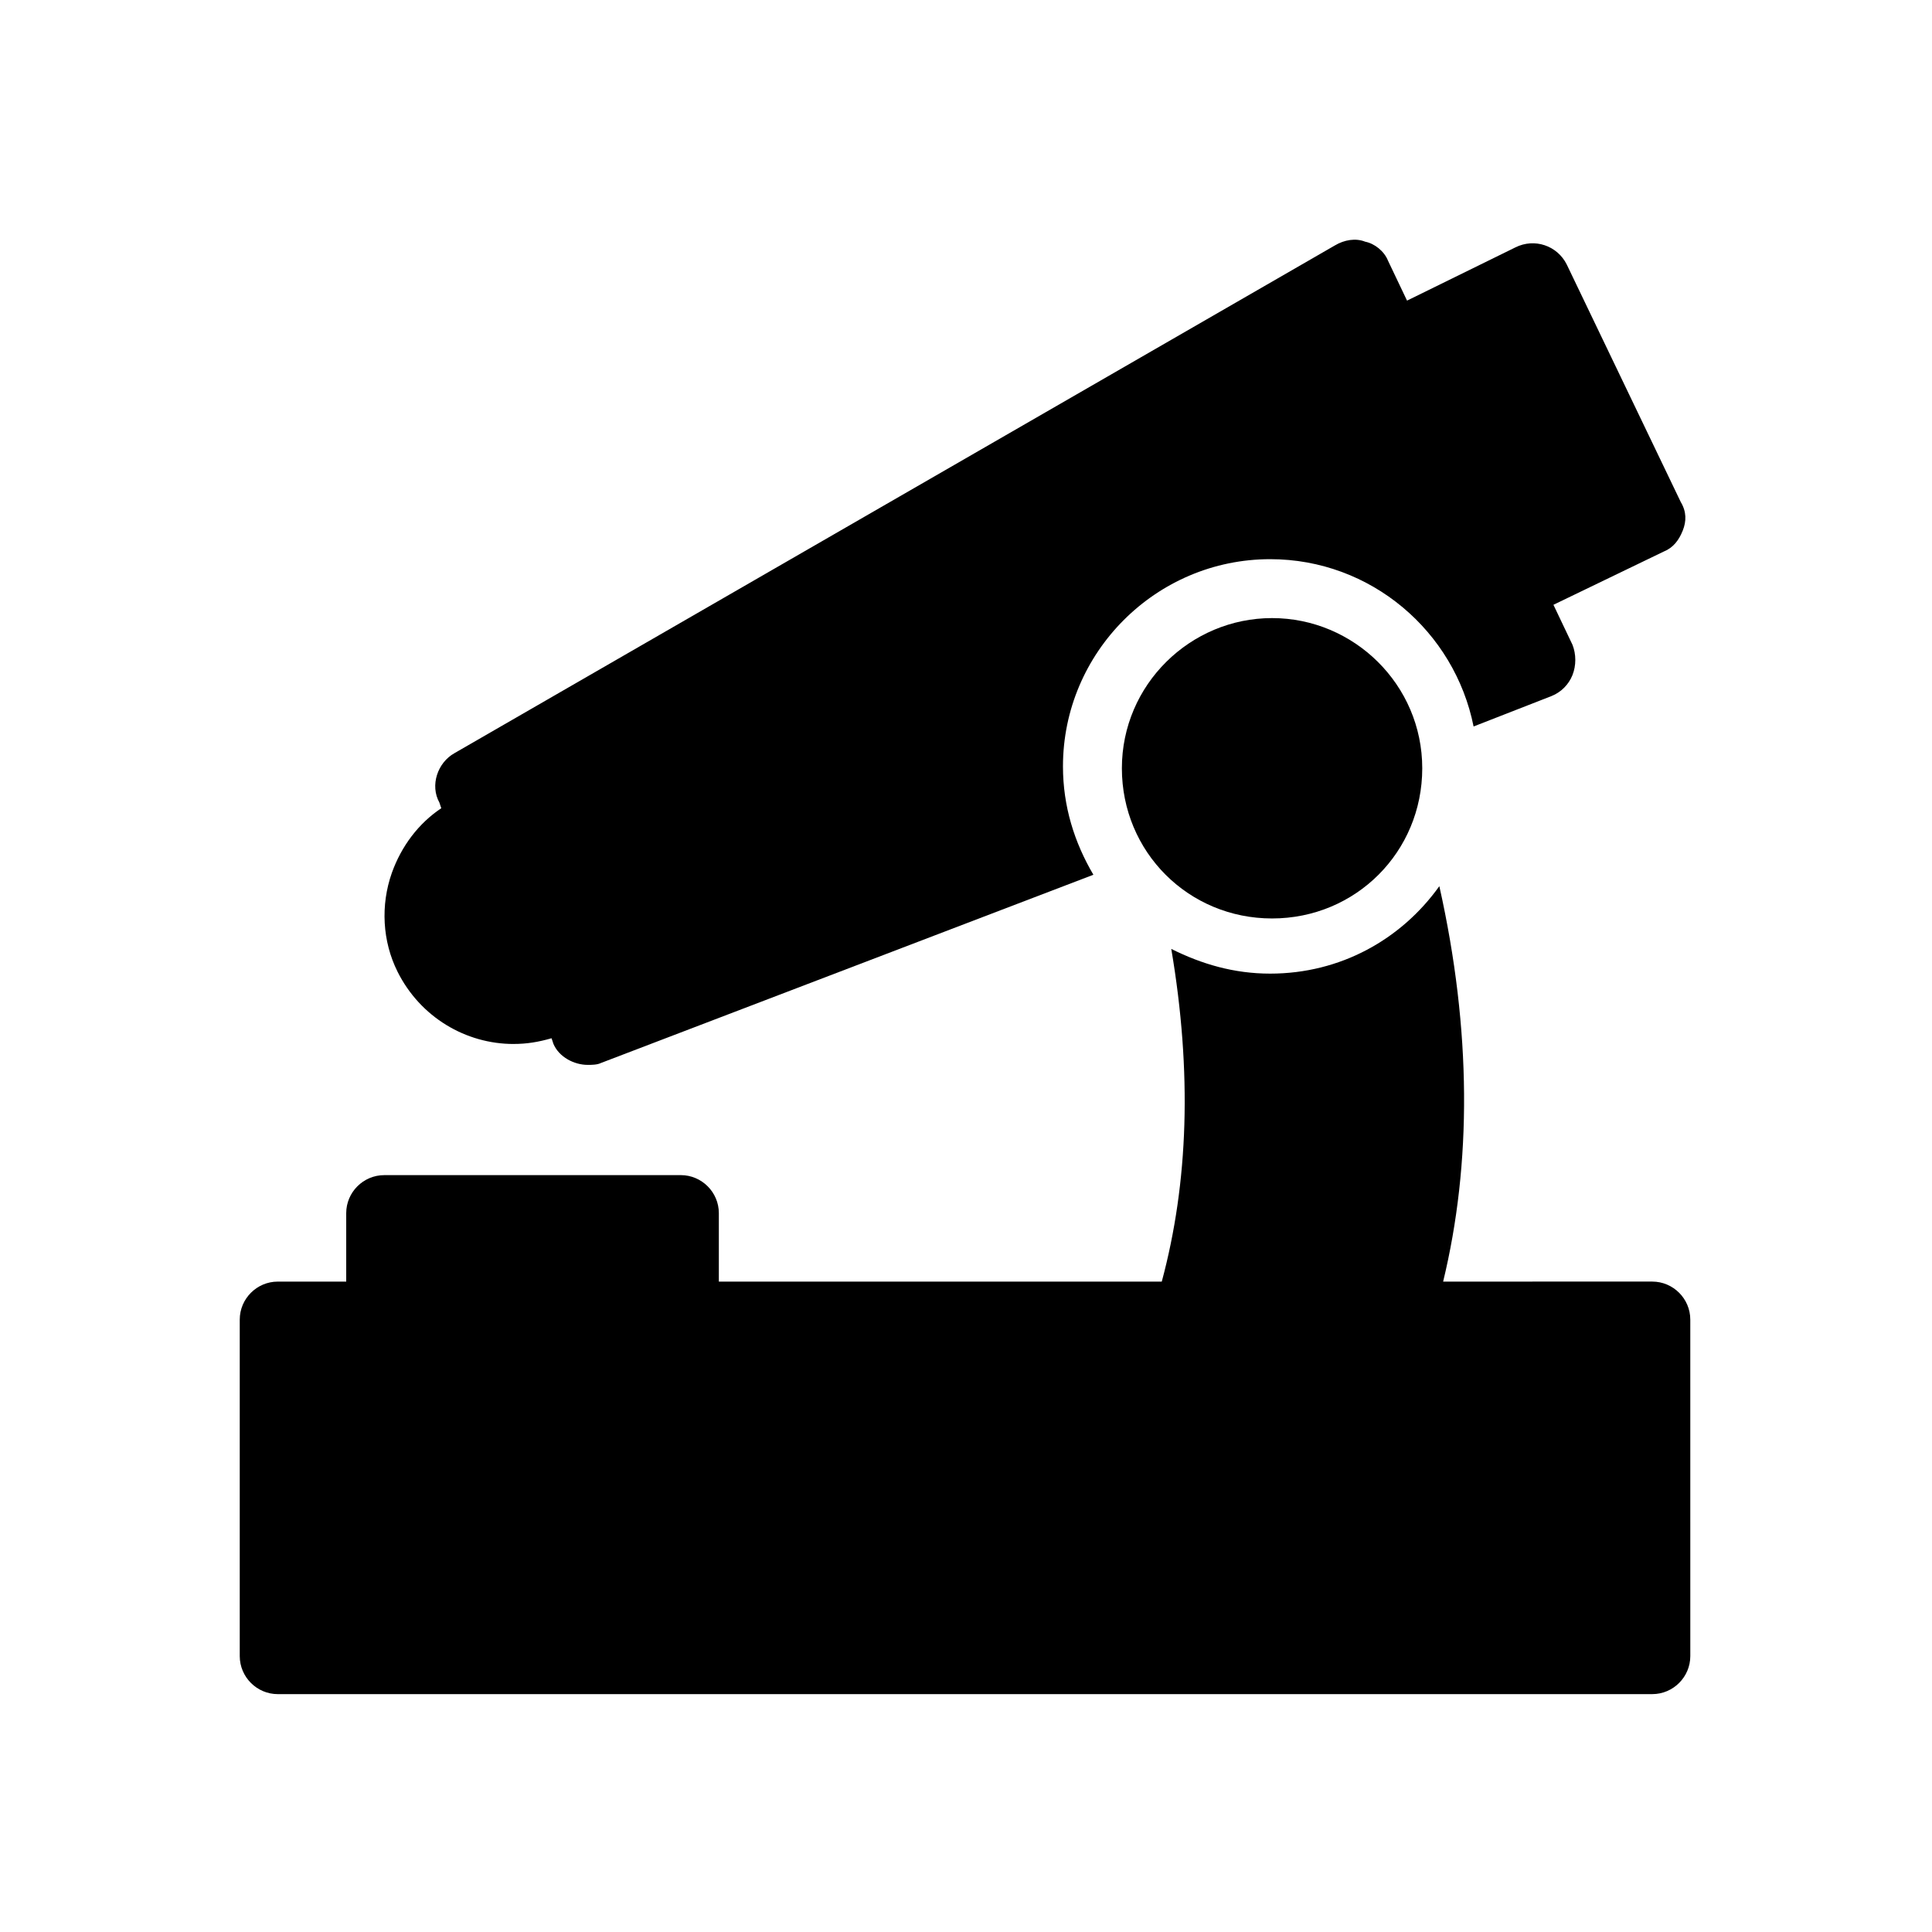 <?xml version="1.0" encoding="UTF-8"?>
<!-- Uploaded to: SVG Repo, www.svgrepo.com, Generator: SVG Repo Mixer Tools -->
<svg fill="#000000" width="800px" height="800px" version="1.1" viewBox="144 144 512 512" xmlns="http://www.w3.org/2000/svg">
 <g>
  <path d="m481.11 307.8c-21.664 0-39.801 17.633-39.801 39.801 0 22.168 17.633 39.801 39.801 39.801s39.801-17.633 39.801-39.801c0-22.168-18.137-39.801-39.801-39.801z"/>
  <path d="m217.62 592.96h364.25c5.543 0 10.078-4.535 10.078-10.078l-0.004-89.172c0-5.543-4.535-10.078-10.078-10.078l-55.418 0.004c7.559-31.234 7.559-66.504-1.008-104.79-10.078 14.105-26.199 23.176-44.84 23.176-9.574 0-18.137-2.519-26.199-6.551 5.543 32.746 4.535 61.969-2.519 88.168h-117.38v-18.141c0-5.543-4.535-10.078-10.078-10.078l-78.594 0.004c-5.543 0-10.078 4.535-10.078 10.078v18.137h-18.137c-5.543 0-10.078 4.535-10.078 10.078v89.176c0.004 5.535 4.539 10.07 10.082 10.07z"/>
  <path d="m280.09 420.66c3.527 0 6.551-0.504 10.078-1.512l0.504 1.512c1.512 3.527 5.543 5.543 9.07 5.543 1.008 0 2.519 0 3.527-0.504l130.49-49.879c-5.039-8.566-8.062-18.137-8.062-28.719 0-30.23 24.688-54.914 54.914-54.914 26.703 0 48.871 19.145 53.906 44.336l20.656-8.062c2.519-1.008 4.535-3.023 5.543-5.543 1.008-2.519 1.008-5.543 0-8.062l-5.039-10.578 29.223-14.105c2.519-1.008 4.031-3.023 5.039-5.543 1.008-2.519 1.008-5.039-0.504-7.559l-30.23-62.977c-2.519-5.039-8.566-7.055-13.602-4.535l-28.723 14.109-5.039-10.578c-1.008-2.519-3.527-4.535-6.047-5.039-2.519-1.008-5.543-0.504-8.062 1.008l-233.26 134.52c-4.535 2.519-6.551 8.566-4.031 13.098l0.504 1.512c-6.047 4.031-10.578 10.078-13.098 17.129-3.023 8.566-2.519 18.137 1.512 26.199 6.047 12.094 18.137 19.148 30.734 19.148z"/>
 </g>
</svg>